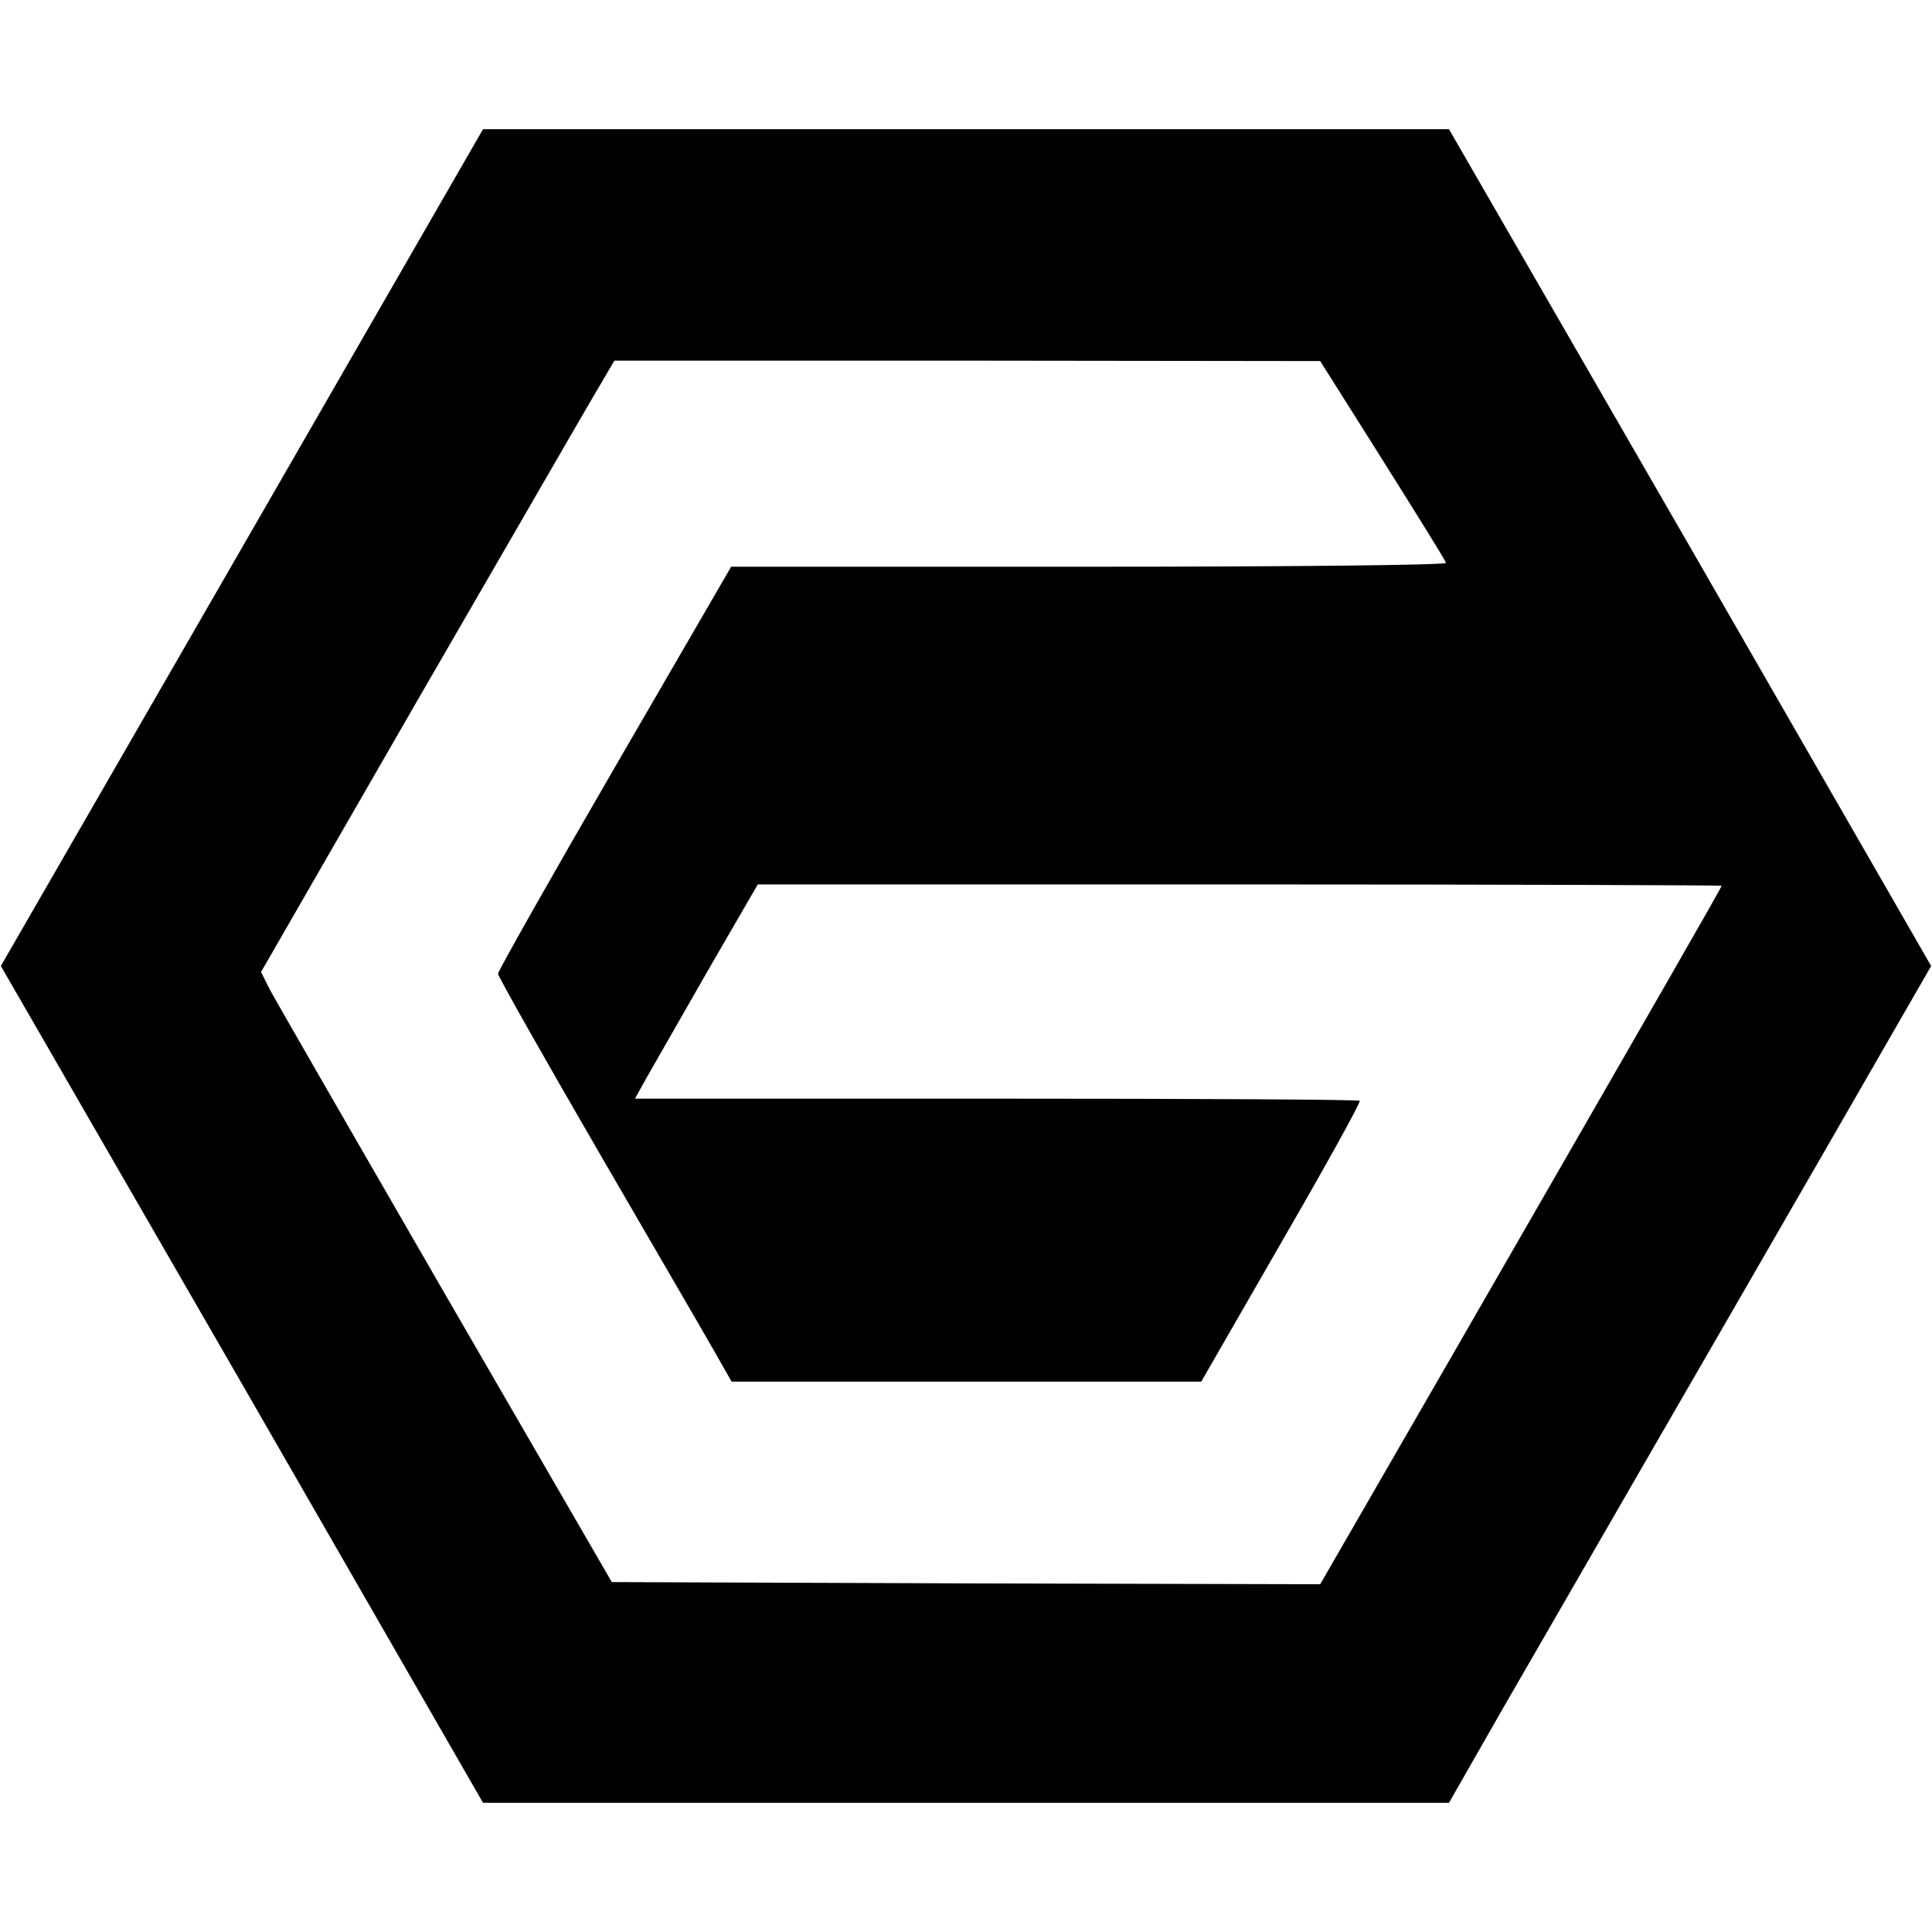 <?xml version="1.0" standalone="no"?>
<!DOCTYPE svg PUBLIC "-//W3C//DTD SVG 20010904//EN"
 "http://www.w3.org/TR/2001/REC-SVG-20010904/DTD/svg10.dtd">
<svg version="1.0" xmlns="http://www.w3.org/2000/svg"
 width="450pt" height="450pt" viewBox="0 0 450 450"
 preserveAspectRatio="xMidYMid meet">
<g transform="translate(0,450) scale(0.1,-0.1)"
fill="#000000" stroke="none">
<path d="M564 3225 l-562 -975 562 -974 561 -975 1125 0 1125 0 124 217 c69
119 207 359 307 532 100 173 297 514 437 757 l255 443 -561 975 -562 974
-1125 0 -1125 0 -561 -974z m2656 204 c80 -127 147 -235 148 -240 2 -5 -336
-9 -831 -9 l-834 0 -272 -469 c-149 -257 -271 -473 -271 -479 0 -6 104 -190
231 -409 127 -219 250 -430 272 -469 l41 -72 547 0 547 0 187 325 c103 178
185 326 182 329 -2 3 -383 5 -846 5 l-842 0 26 47 c15 26 79 138 143 250 l117
202 1122 0 c618 0 1123 -2 1123 -3 0 -4 -134 -237 -620 -1081 l-315 -546 -825
2 -825 3 -388 670 c-213 369 -397 688 -409 711 l-20 40 357 620 c197 340 382
661 412 712 l54 92 822 0 822 -1 145 -230z"/>
</g>
</svg>

